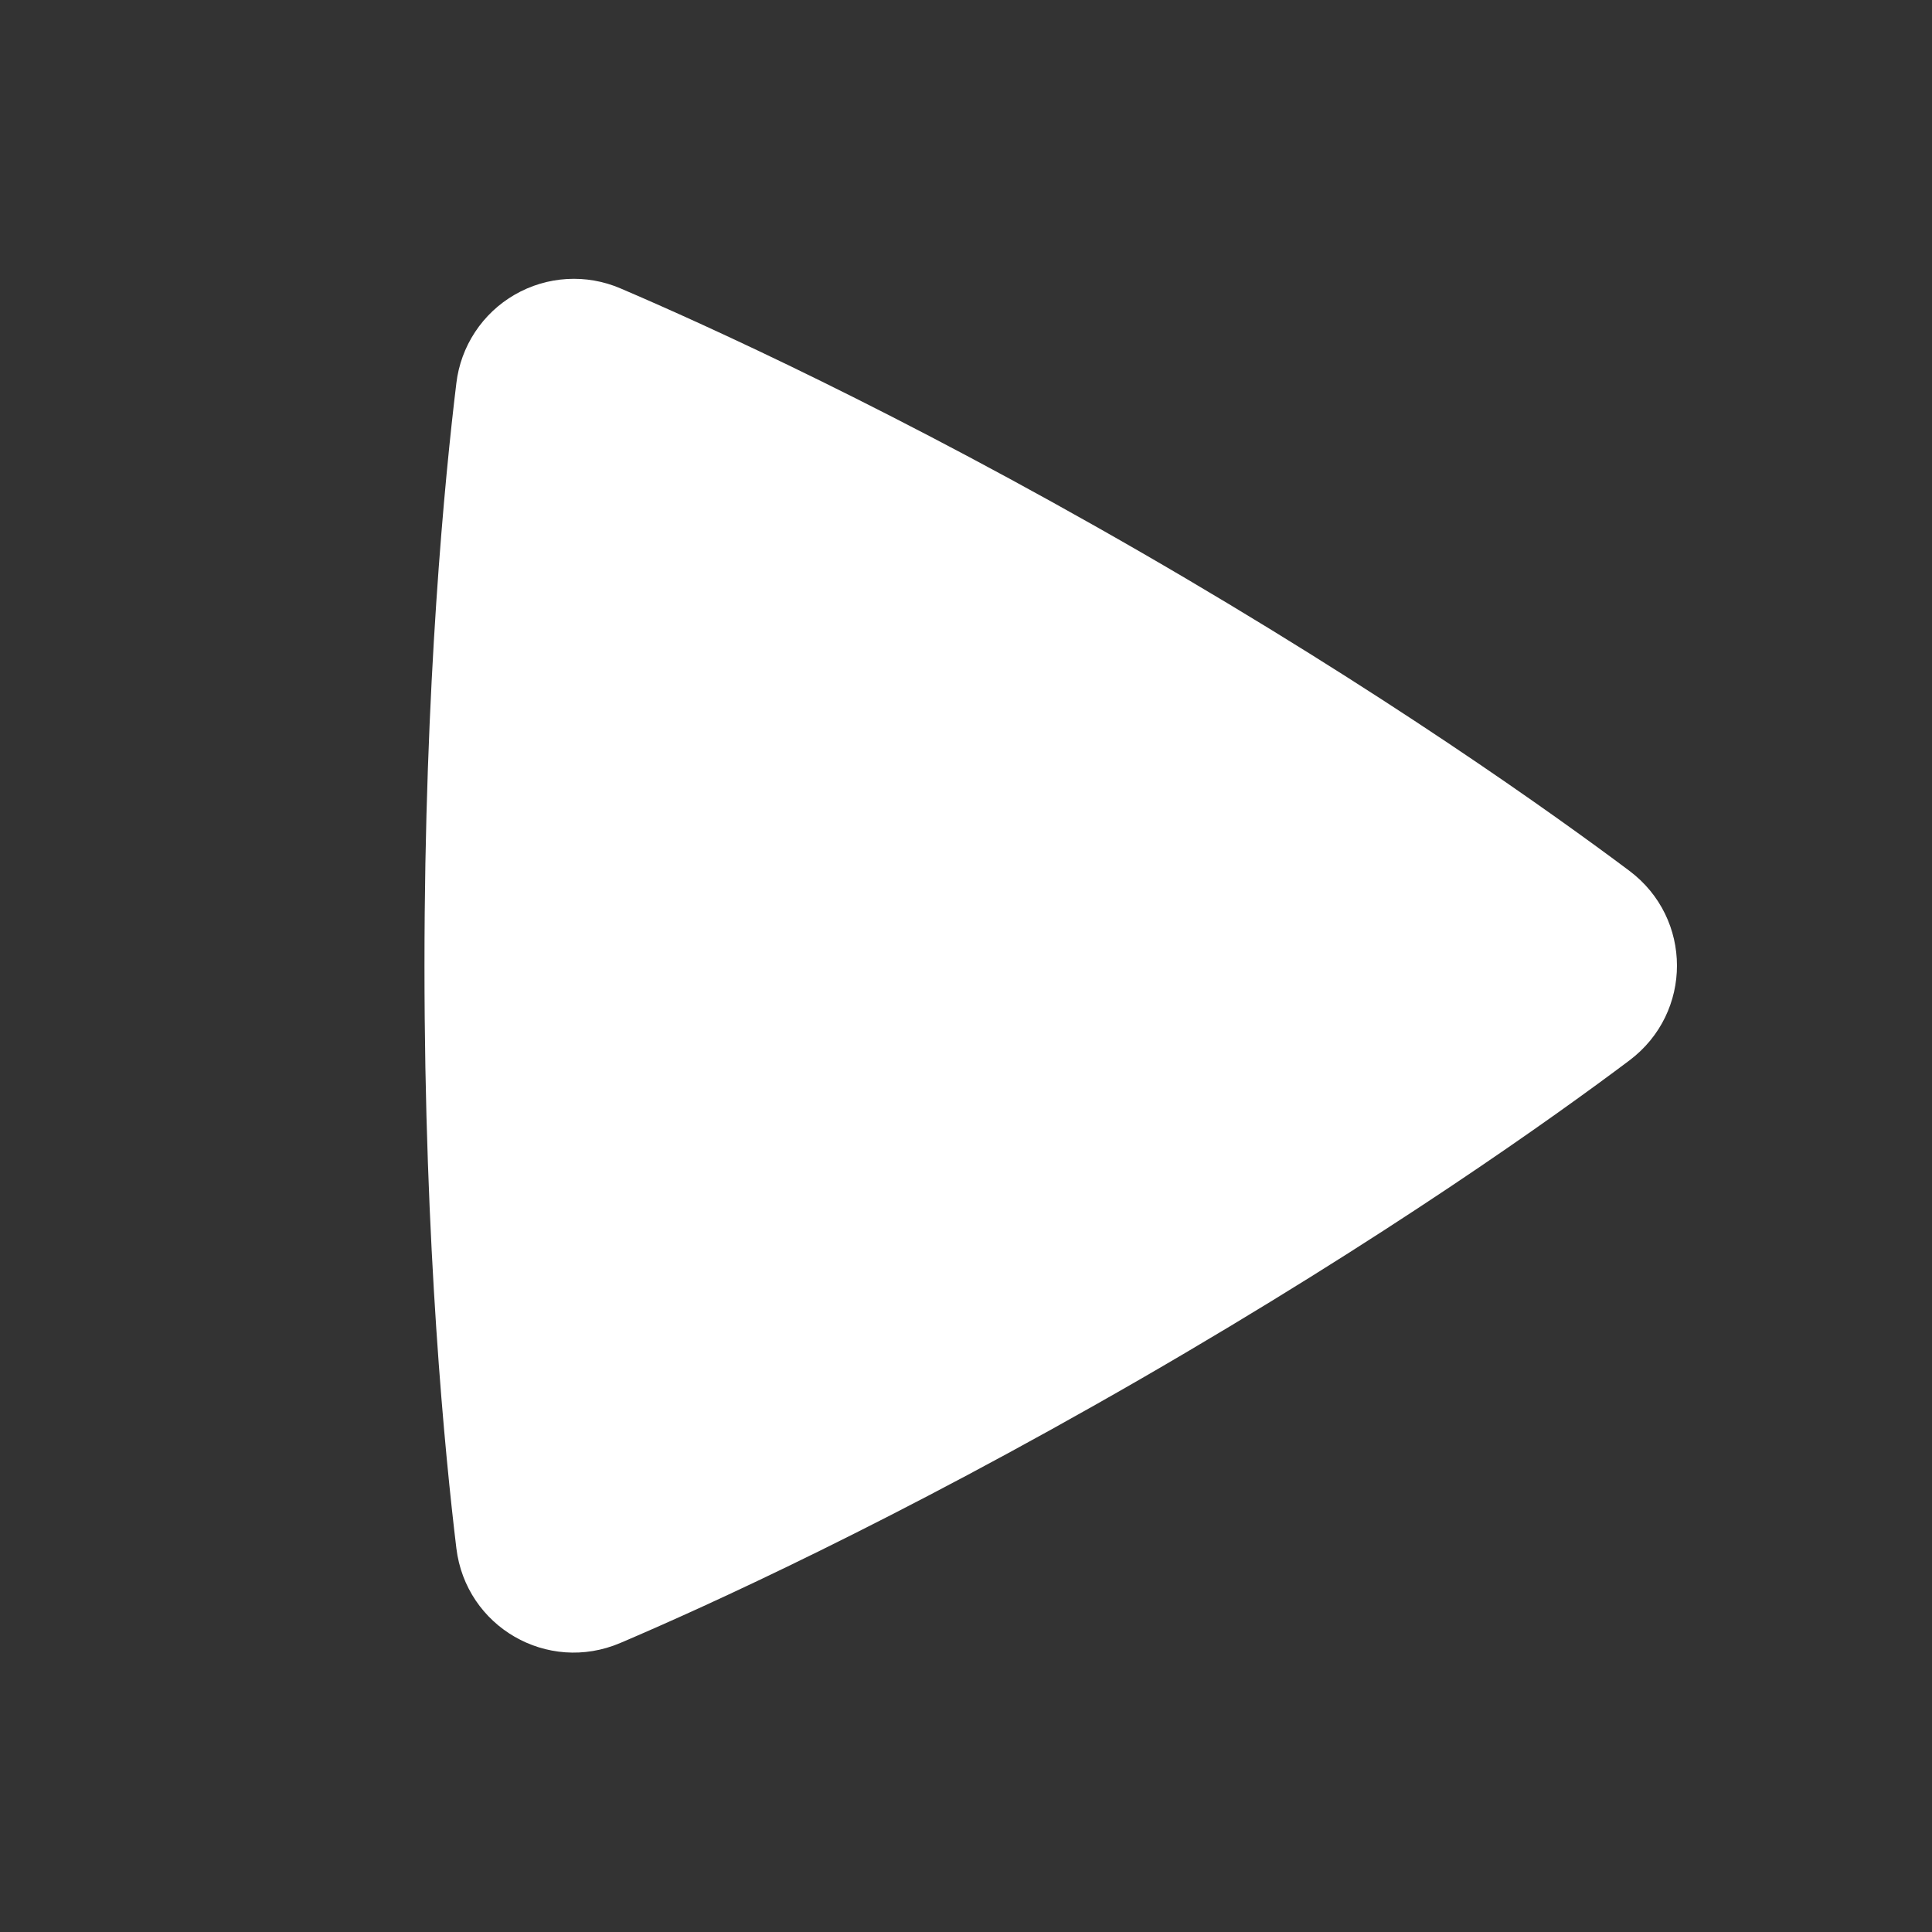 <?xml version="1.0" encoding="UTF-8"?> <svg xmlns="http://www.w3.org/2000/svg" width="48" height="48" viewBox="0 0 48 48" fill="none"><rect x="0" y="0" width="48" height="48" fill="#333333" stroke="none"/><path fill-rule="evenodd" clip-rule="evenodd" d="M11.338 9.52C11.392 9.066 11.551 8.631 11.803 8.249C12.055 7.867 12.392 7.549 12.788 7.321C13.184 7.092 13.628 6.959 14.085 6.932C14.541 6.905 14.998 6.985 15.418 7.166C17.542 8.074 22.302 10.232 28.342 13.718C34.384 17.206 38.634 20.252 40.48 21.634C42.056 22.816 42.06 25.16 40.482 26.346C38.654 27.72 34.456 30.726 28.342 34.258C22.222 37.79 17.518 39.922 15.414 40.818C13.602 41.592 11.574 40.418 11.338 38.464C11.062 36.18 10.546 30.994 10.546 23.99C10.546 16.99 11.06 11.806 11.338 9.52Z" fill="white"></path></svg> 